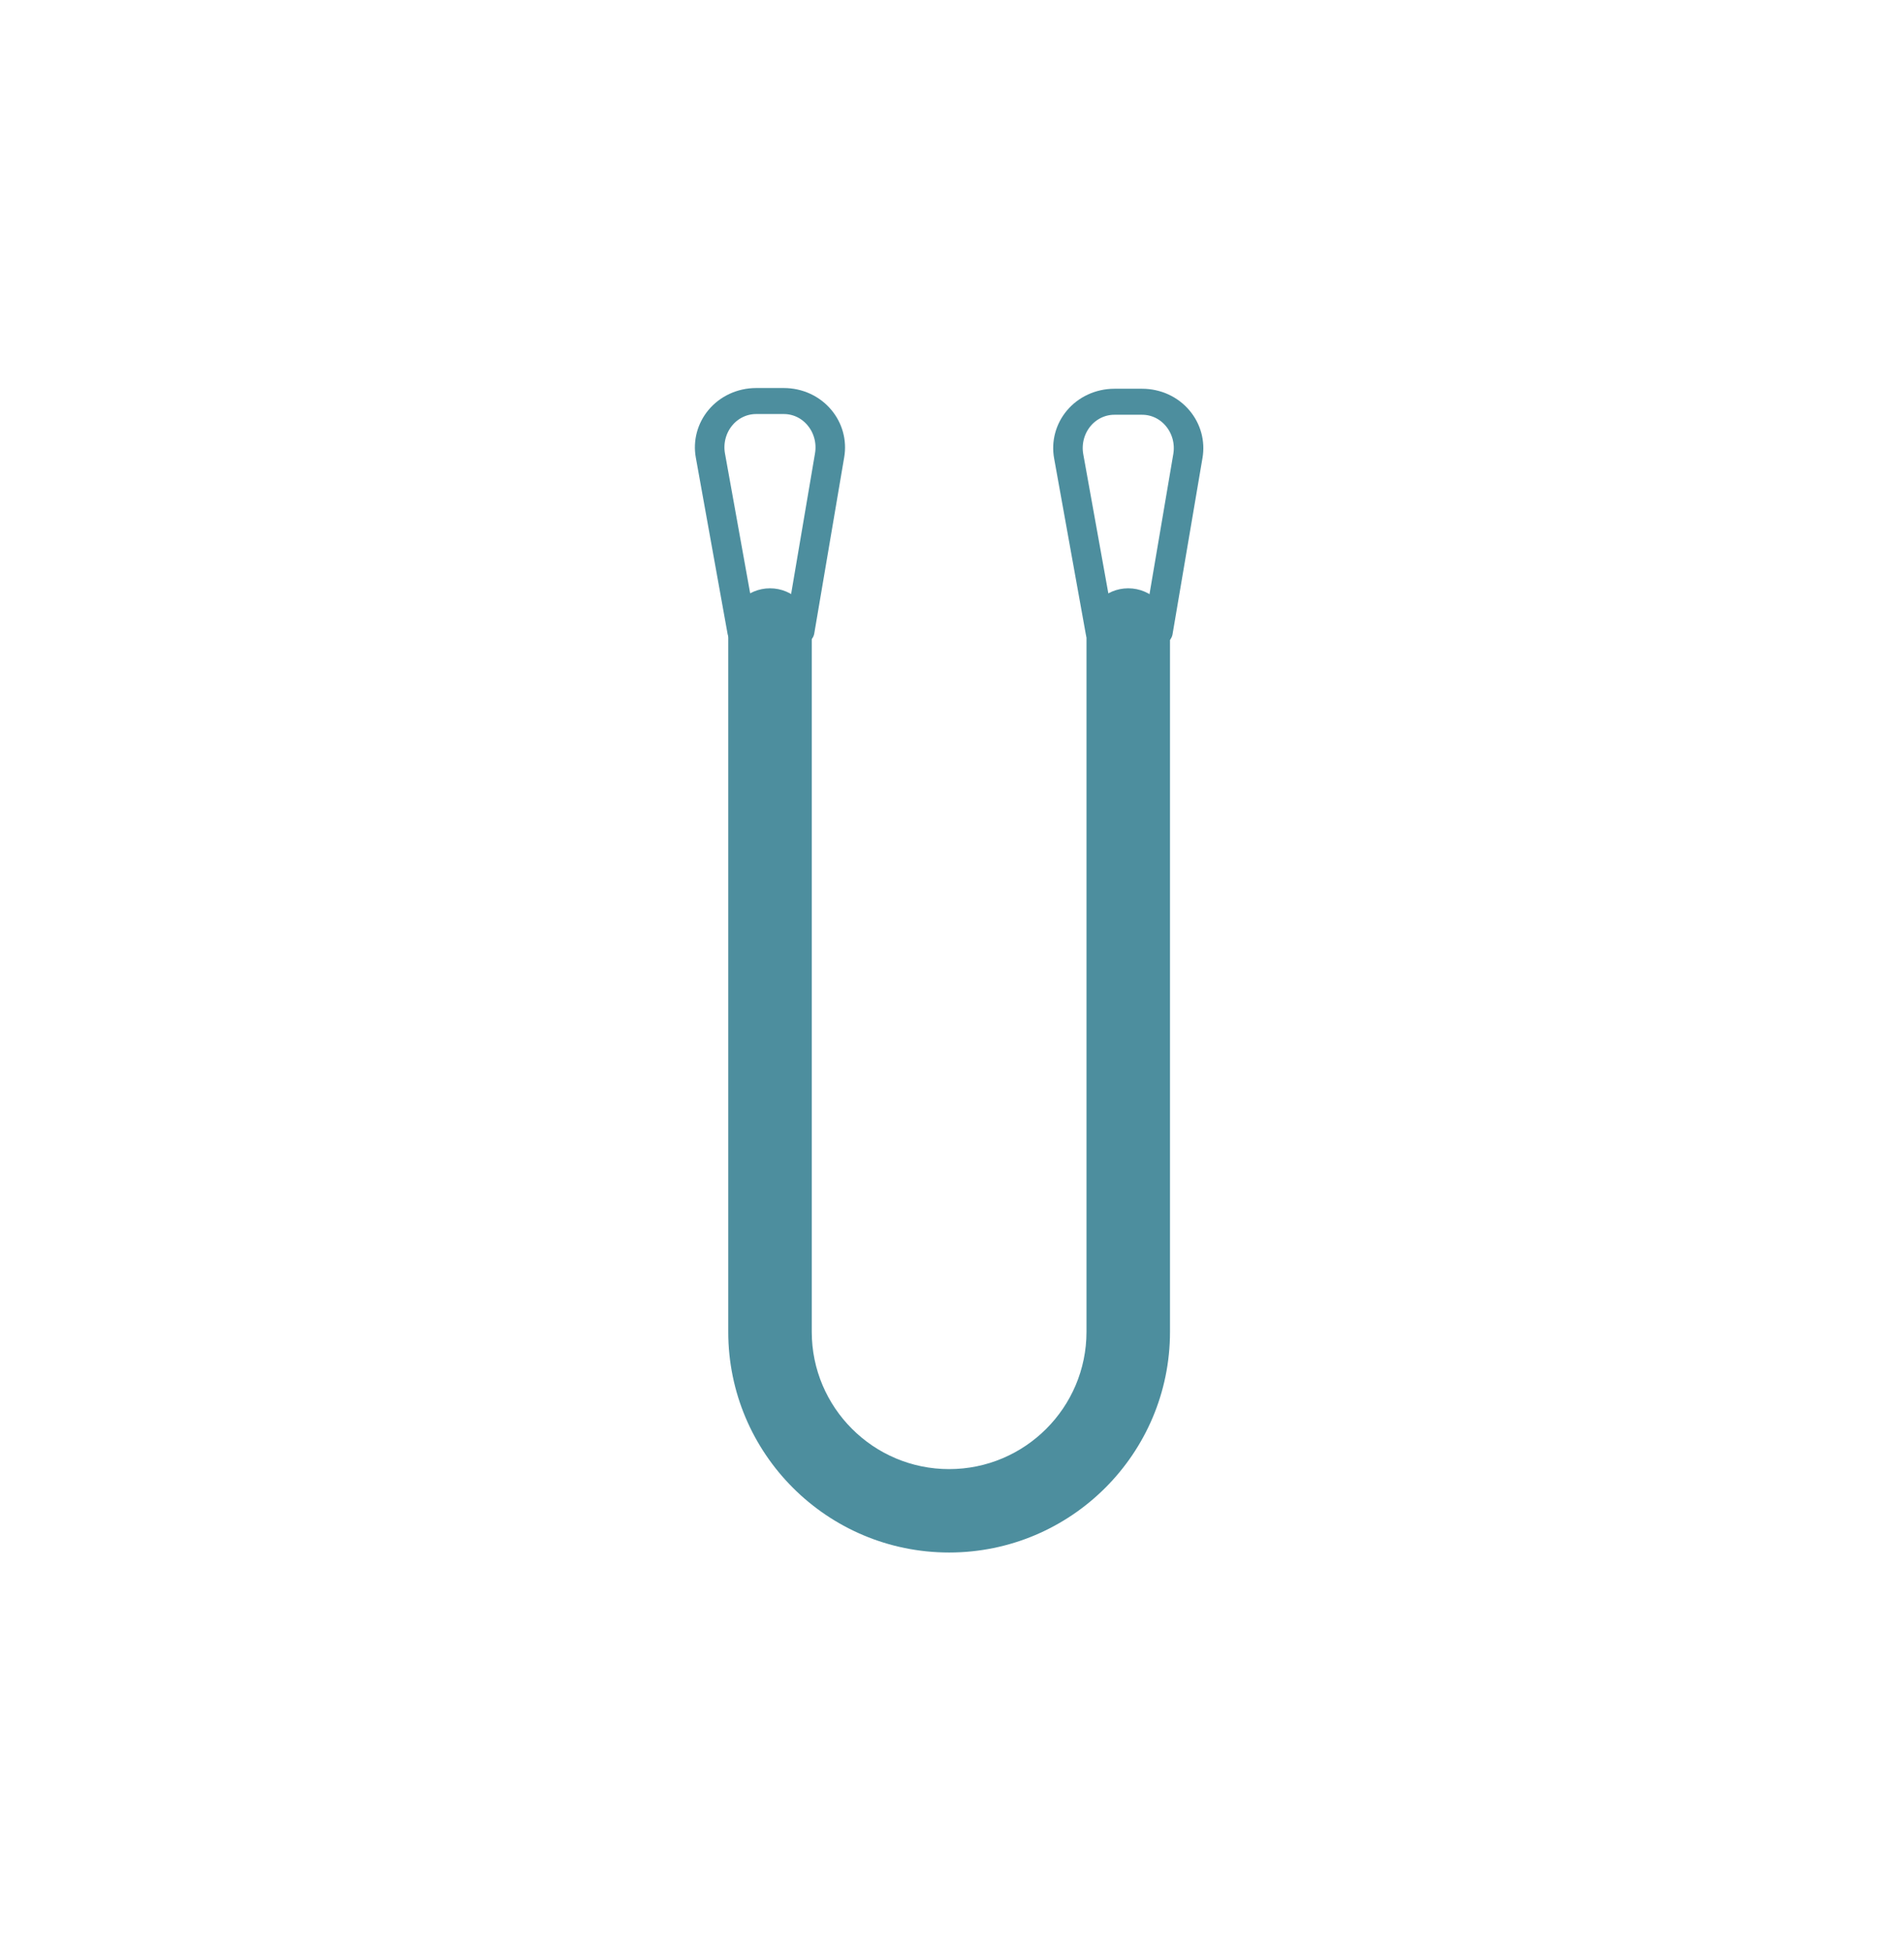 <?xml version="1.0" encoding="UTF-8" standalone="no"?>
<!DOCTYPE svg PUBLIC "-//W3C//DTD SVG 1.1//EN" "http://www.w3.org/Graphics/SVG/1.1/DTD/svg11.dtd">
<svg width="100%" height="100%" viewBox="0 0 205 210" version="1.1" xmlns="http://www.w3.org/2000/svg" xmlns:xlink="http://www.w3.org/1999/xlink" xml:space="preserve" xmlns:serif="http://www.serif.com/" style="fill-rule:evenodd;clip-rule:evenodd;stroke-linecap:round;stroke-linejoin:round;stroke-miterlimit:1.5;">
    <g id="Artboard1" transform="matrix(0.336,0,0,0.257,-231.687,-240.752)">
        <g transform="matrix(-4.301,6.88007e-16,-4.64077e-16,-4.95,4343.74,11157.4)">
            <path d="M796.688,2026.23C796.869,2027.37 796.595,2028.55 795.938,2029.44C795.281,2030.33 794.309,2030.84 793.285,2030.84L791.214,2030.84C790.196,2030.84 789.23,2030.34 788.573,2029.45C787.916,2028.57 787.635,2027.4 787.805,2026.26C788.668,2020.5 790.038,2011.33 790.038,2011.33L794.318,2011.29C794.318,2011.29 795.77,2020.44 796.688,2026.23Z" style="fill:none;stroke:rgb(77,142,158);stroke-width:2.2px;"/>
        </g>
        <g transform="matrix(-4.301,6.88007e-16,-4.64077e-16,-4.95,4458.55,11157.7)">
            <path d="M796.688,2026.23C796.869,2027.37 796.595,2028.55 795.938,2029.44C795.281,2030.33 794.309,2030.84 793.285,2030.84L791.214,2030.84C790.196,2030.84 789.23,2030.34 788.573,2029.45C787.916,2028.57 787.635,2027.4 787.805,2026.26C788.668,2020.5 790.038,2011.33 790.038,2011.33L794.318,2011.29C794.318,2011.29 795.77,2020.44 796.688,2026.23Z" style="fill:none;stroke:rgb(77,142,158);stroke-width:2.2px;"/>
        </g>
        <g transform="matrix(2.58,0,0,3.448,-954.105,-5383.16)">
            <path d="M772.017,1909.46C772.017,1906.66 774.341,1904.39 777.203,1904.39C780.066,1904.39 782.39,1906.66 782.39,1909.46L782.39,1994.7C782.39,2009.5 770.097,2021.51 754.956,2021.51C739.815,2021.51 727.523,2009.5 727.523,1994.7L727.523,1909.46C727.523,1906.66 729.847,1904.39 732.709,1904.39C735.571,1904.39 737.895,1906.66 737.895,1909.46L737.895,1994.7C737.895,2003.9 745.54,2011.38 754.956,2011.38C764.372,2011.38 772.017,2003.9 772.017,1994.7L772.017,1909.46Z" style="fill:rgb(77,142,158);"/>
        </g>
    </g>
</svg>
